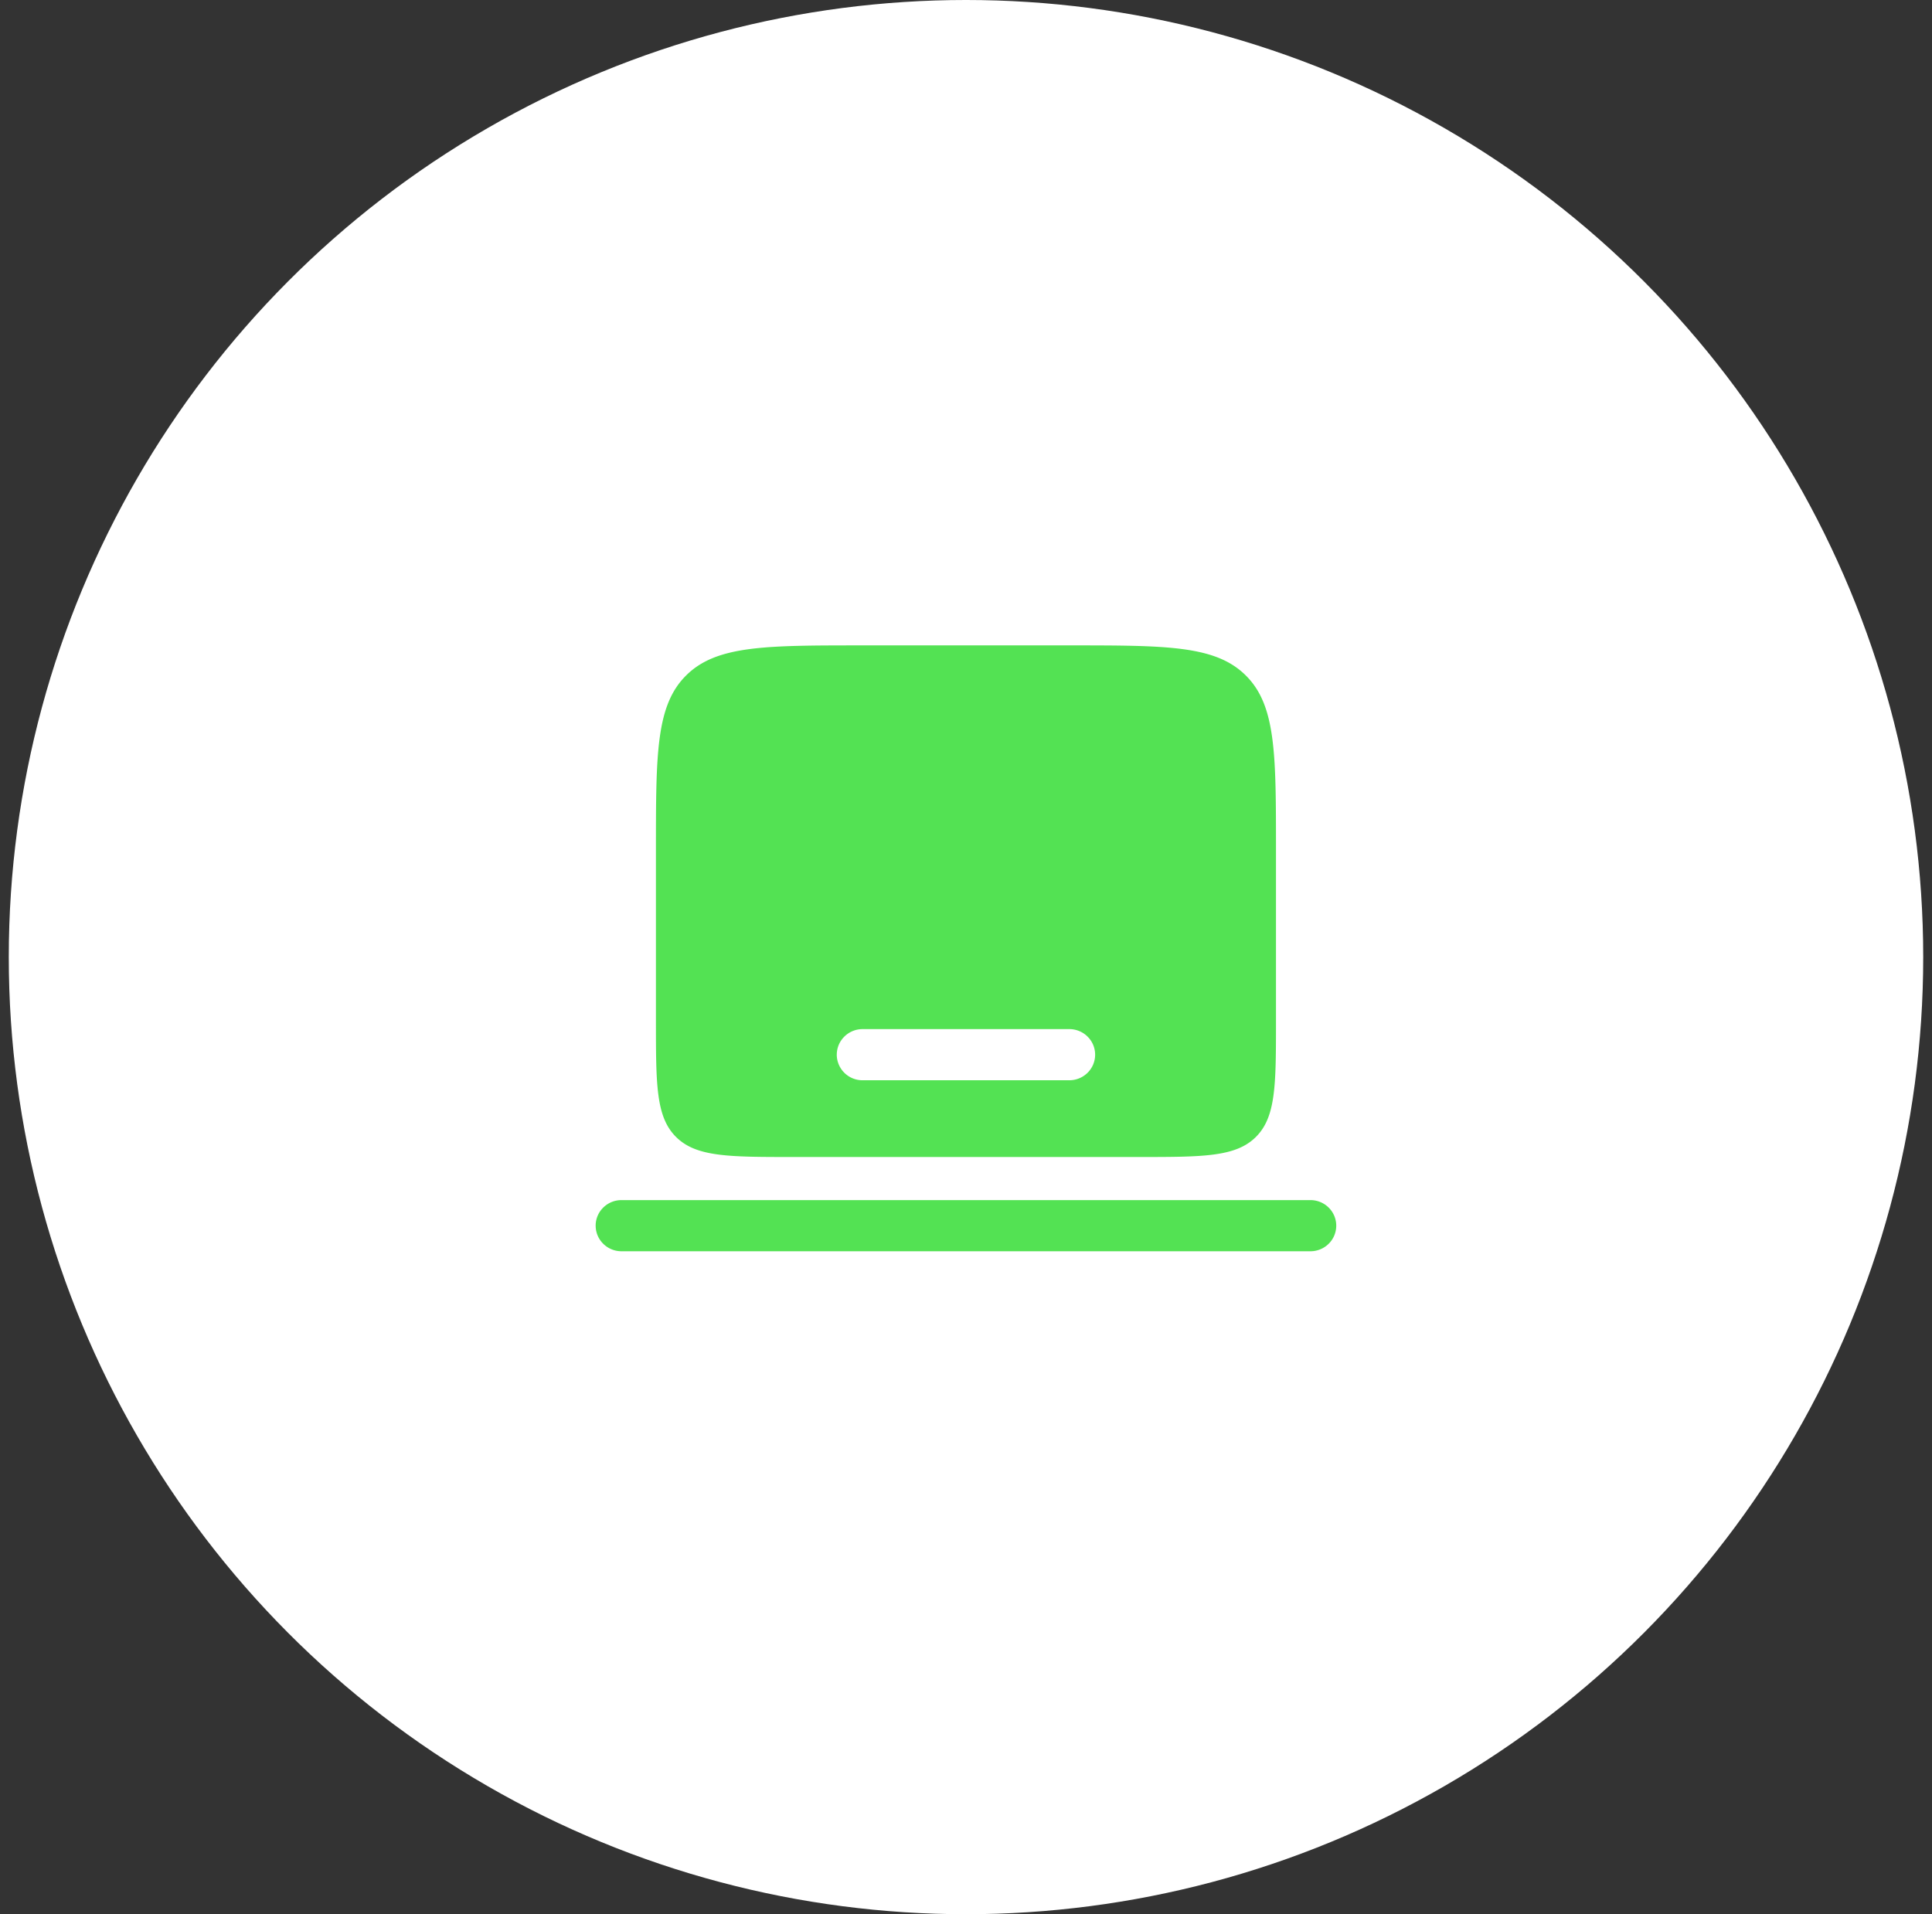 <svg xmlns="http://www.w3.org/2000/svg" width="110" height="109" fill="none"><rect width="100%" height="100%" fill="#333333" stroke="none"/><circle cx="55" cy="54.5" r="54.5" fill="#fff"/><path fill="#53E253" fill-rule="evenodd" d="M33.914 69.793c0-.804.659-1.456 1.471-1.456H74.61c.812 0 1.47.652 1.47 1.456 0 .805-.658 1.457-1.47 1.457H35.385c-.812 0-1.47-.652-1.47-1.457Zm5.156-31.336c-1.724 1.706-1.724 4.453-1.724 9.946v9.711c0 3.663 0 5.494 1.15 6.632 1.148 1.137 2.997 1.137 6.695 1.137h19.613c3.698 0 5.547 0 6.696-1.137 1.149-1.138 1.149-2.97 1.149-6.632v-9.71c0-5.494 0-8.24-1.724-9.947-1.723-1.707-4.497-1.707-10.044-1.707H49.114c-5.547 0-8.321 0-10.044 1.707Zm8.573 21.6c0-.805.658-1.457 1.47-1.457h11.768c.813 0 1.471.652 1.471 1.457 0 .804-.658 1.456-1.47 1.456H49.113a1.464 1.464 0 0 1-1.471-1.456Z" clip-rule="evenodd"/></svg>